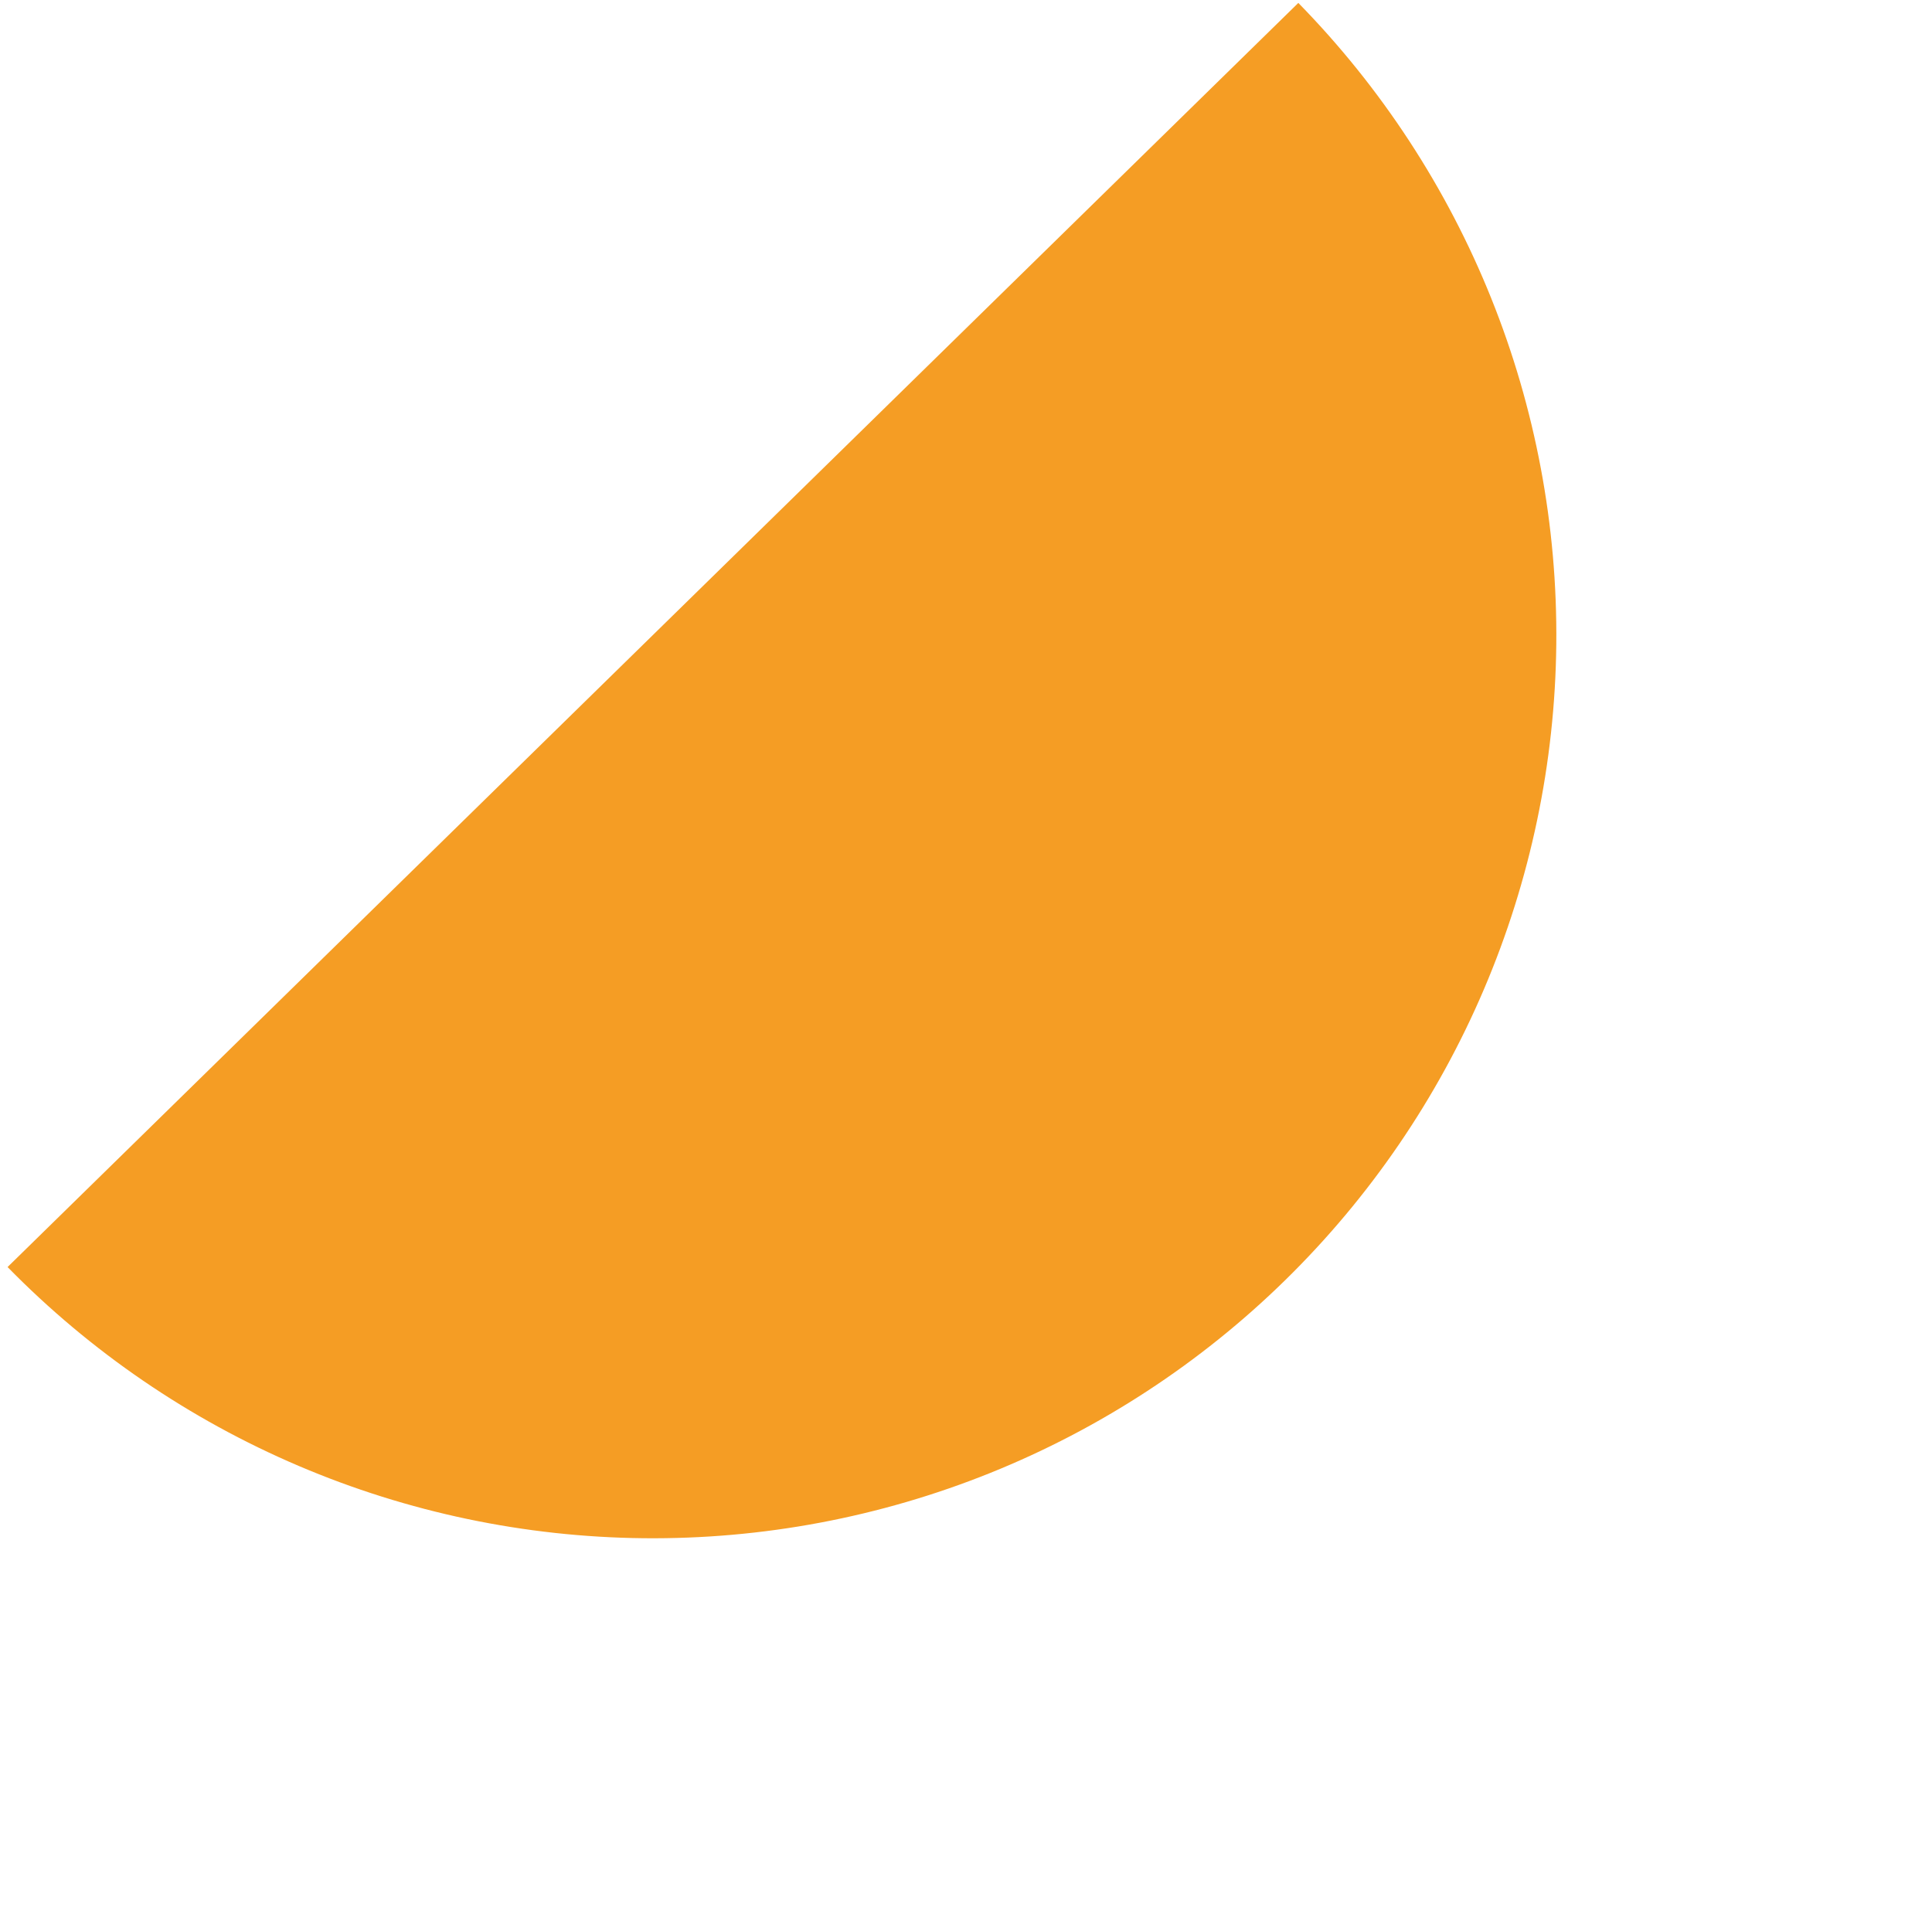 <?xml version="1.0" encoding="UTF-8"?> <svg xmlns="http://www.w3.org/2000/svg" width="216" height="214" viewBox="0 0 216 214" fill="none"> <path d="M0.846 141.674C10.127 151.149 21.183 158.704 33.384 163.906C45.584 169.109 58.69 171.857 71.953 171.995C85.216 172.132 98.376 169.656 110.682 164.708C122.987 159.759 134.198 152.435 143.673 143.154C153.149 133.873 160.704 122.817 165.906 110.616C171.109 98.416 173.857 85.31 173.995 72.047C174.132 58.784 171.656 45.624 166.708 33.319C161.759 21.013 154.435 9.802 145.154 0.327L73 71L0.846 141.674Z" fill="#F59D24"></path> </svg> 